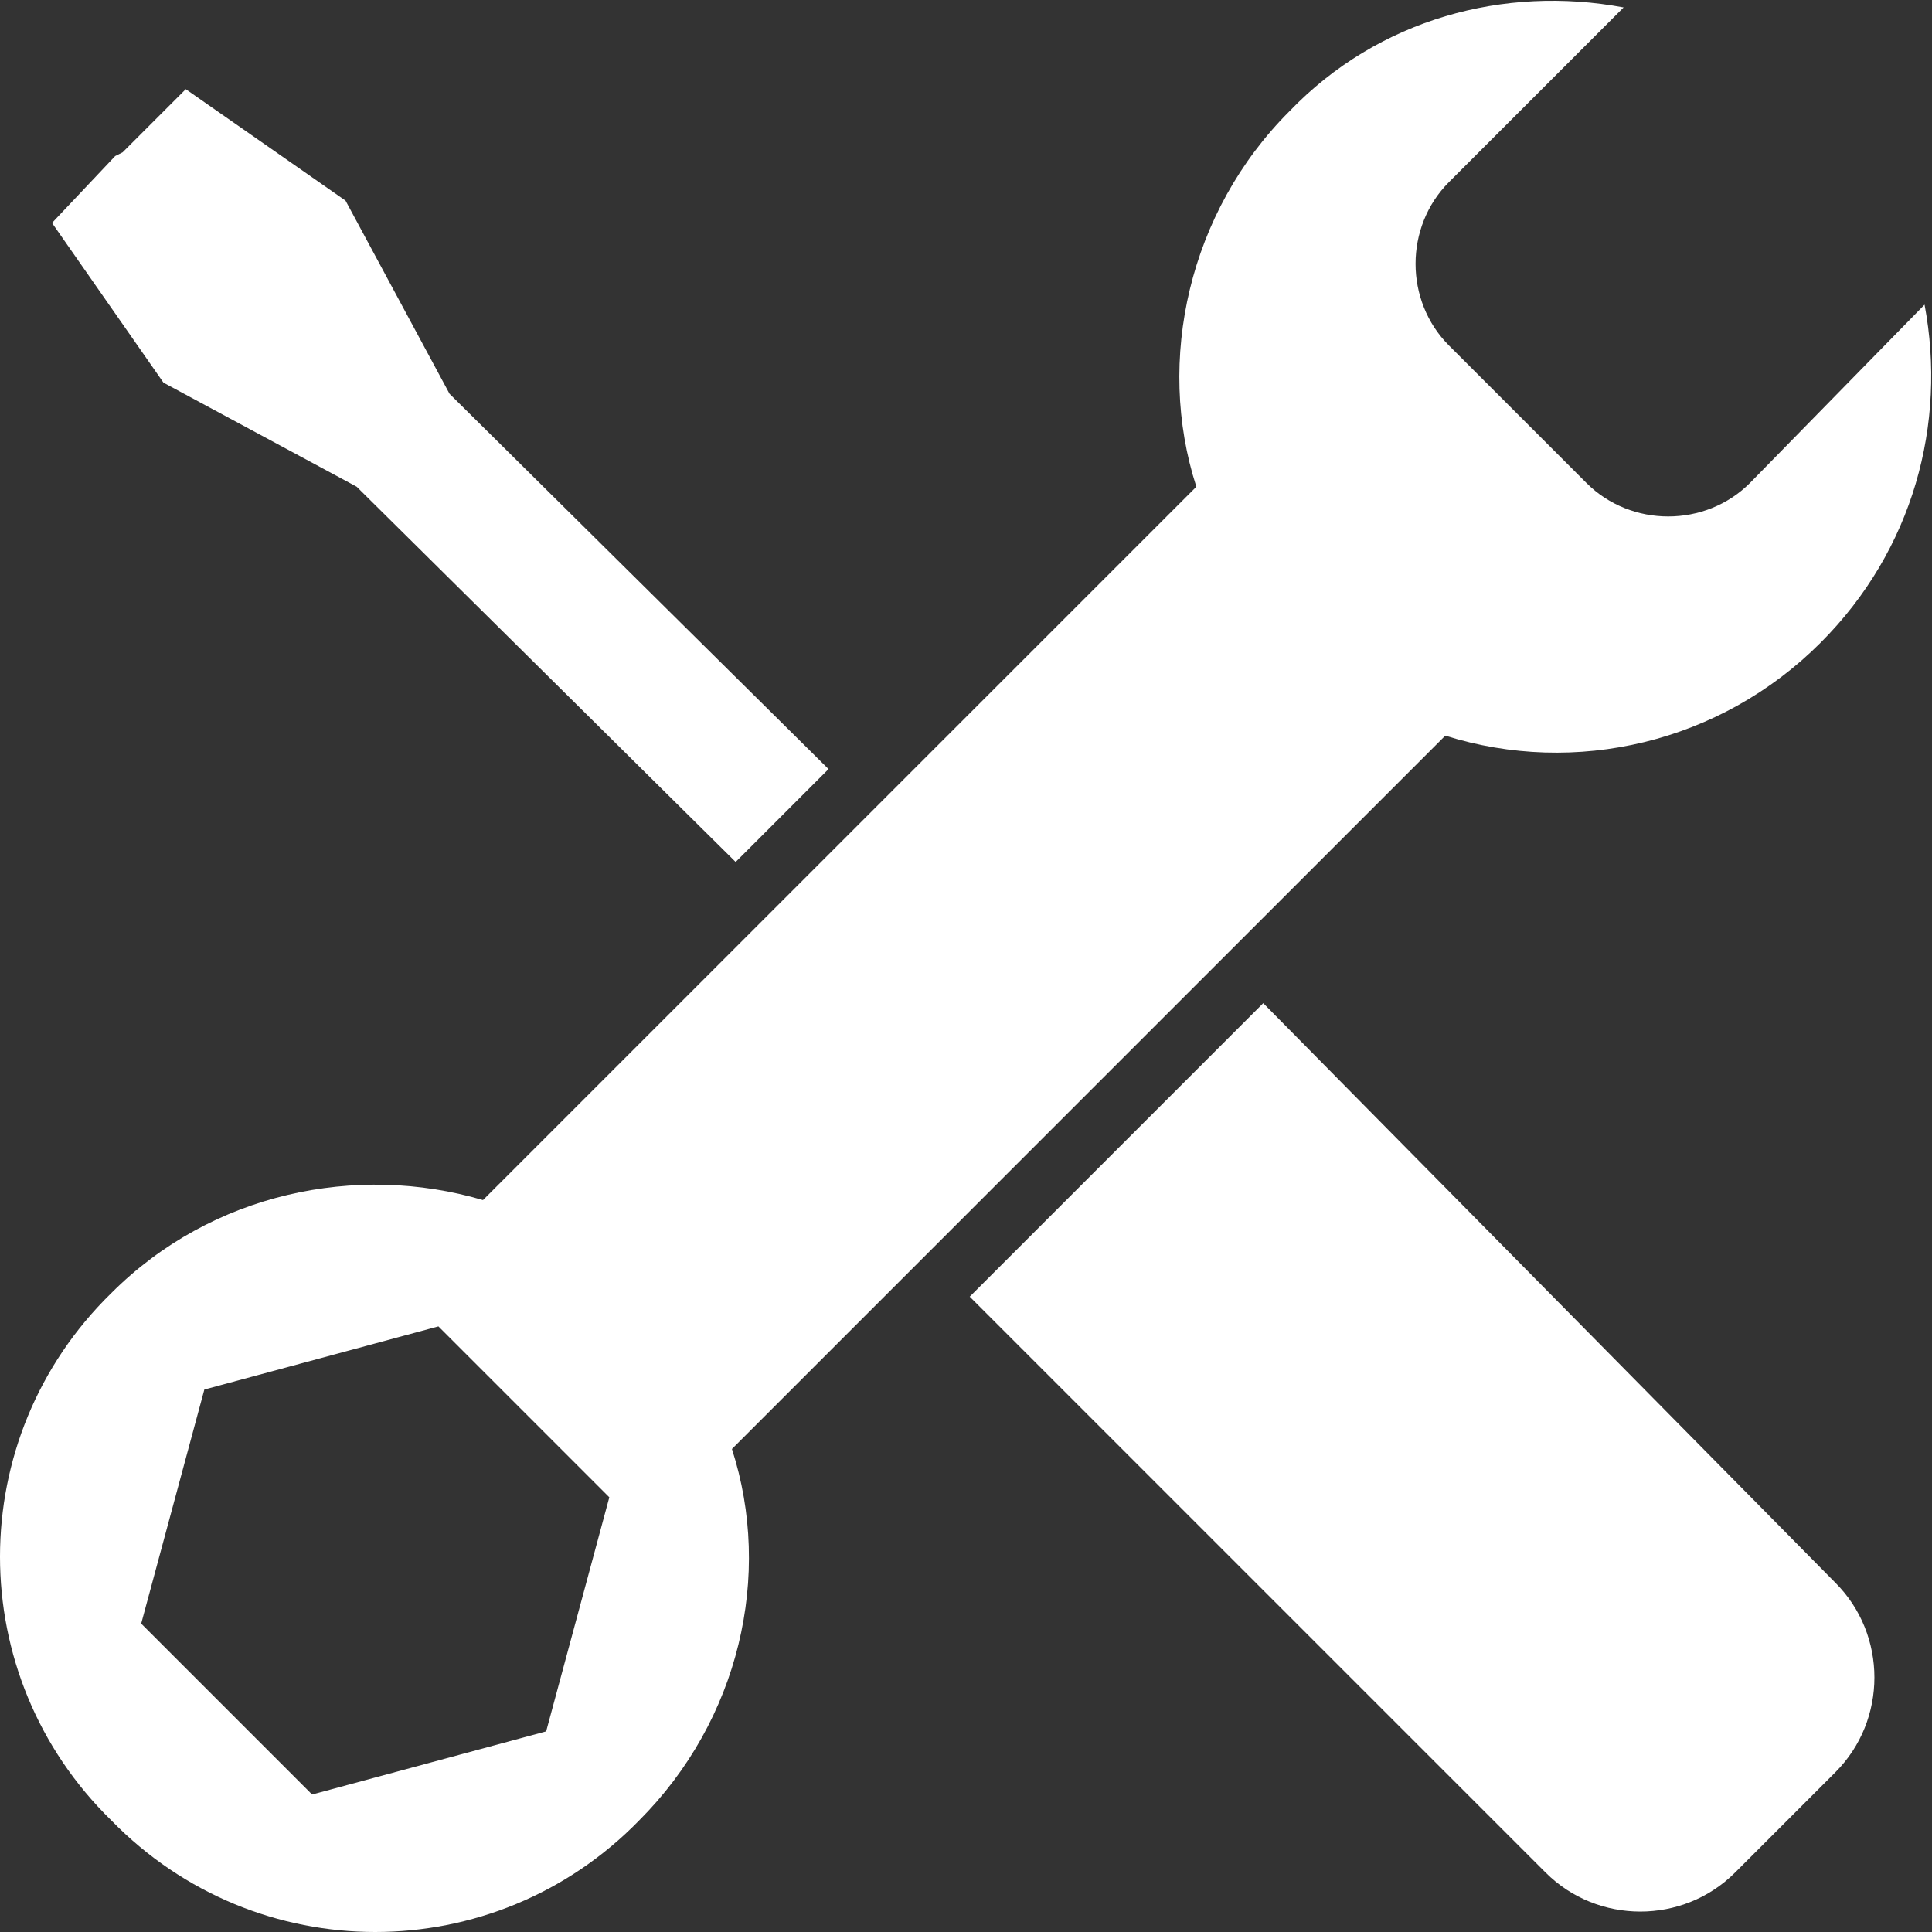 <?xml version="1.0" encoding="utf-8"?>
<!-- Generator: Adobe Illustrator 25.2.2, SVG Export Plug-In . SVG Version: 6.00 Build 0)  -->
<svg version="1.1" id="Layer_1" xmlns="http://www.w3.org/2000/svg" xmlns:xlink="http://www.w3.org/1999/xlink" x="0px" y="0px"
	 viewBox="0 0 52 52" style="enable-background:new 0 0 52 52;" xml:space="preserve">
<rect x="0" y="0" width="52" height="52" fill="#333333" stroke="none"/>
<style type="text/css">
	.st0{fill:#FFFFFF;}
</style>
<path class="st0" d="M14.7,46.6l-6.3,1.7l-4.6-4.6l1.7-6.3l6.3-1.7l4.6,4.6L14.7,46.6z M38.9,19.8c3.5,1.1,7.4,0.2,10.1-2.5
	c2.5-2.5,3.4-5.9,2.8-9.1L47.1,13c-1.2,1.2-3.2,1.2-4.4,0L39,9.3c-1.2-1.2-1.2-3.2,0-4.4l4.7-4.7c-3.2-0.6-6.6,0.3-9,2.8
	c-2.7,2.7-3.6,6.7-2.5,10.1L13,32.3c-3.4-1-7.3-0.2-10,2.5C-1,38.7-1,45.1,3,49C6.9,53,13.3,53,17.2,49c2.7-2.7,3.6-6.6,2.5-10
	L38.9,19.8z"/>
<polygon class="st0" points="9.6,13.1 19.8,23.2 22.3,20.7 12.1,10.6 9.3,5.4 5,2.4 3.3,4.1 3.1,4.2 1.4,6 4.4,10.3 "/>
<path class="st0" d="M34,27l-7.9,7.9l15.5,15.5c1.4,1.4,3.7,1.4,5.1,0l2.7-2.7c1.4-1.4,1.4-3.7,0-5.1L34,27z"/>
</svg>
